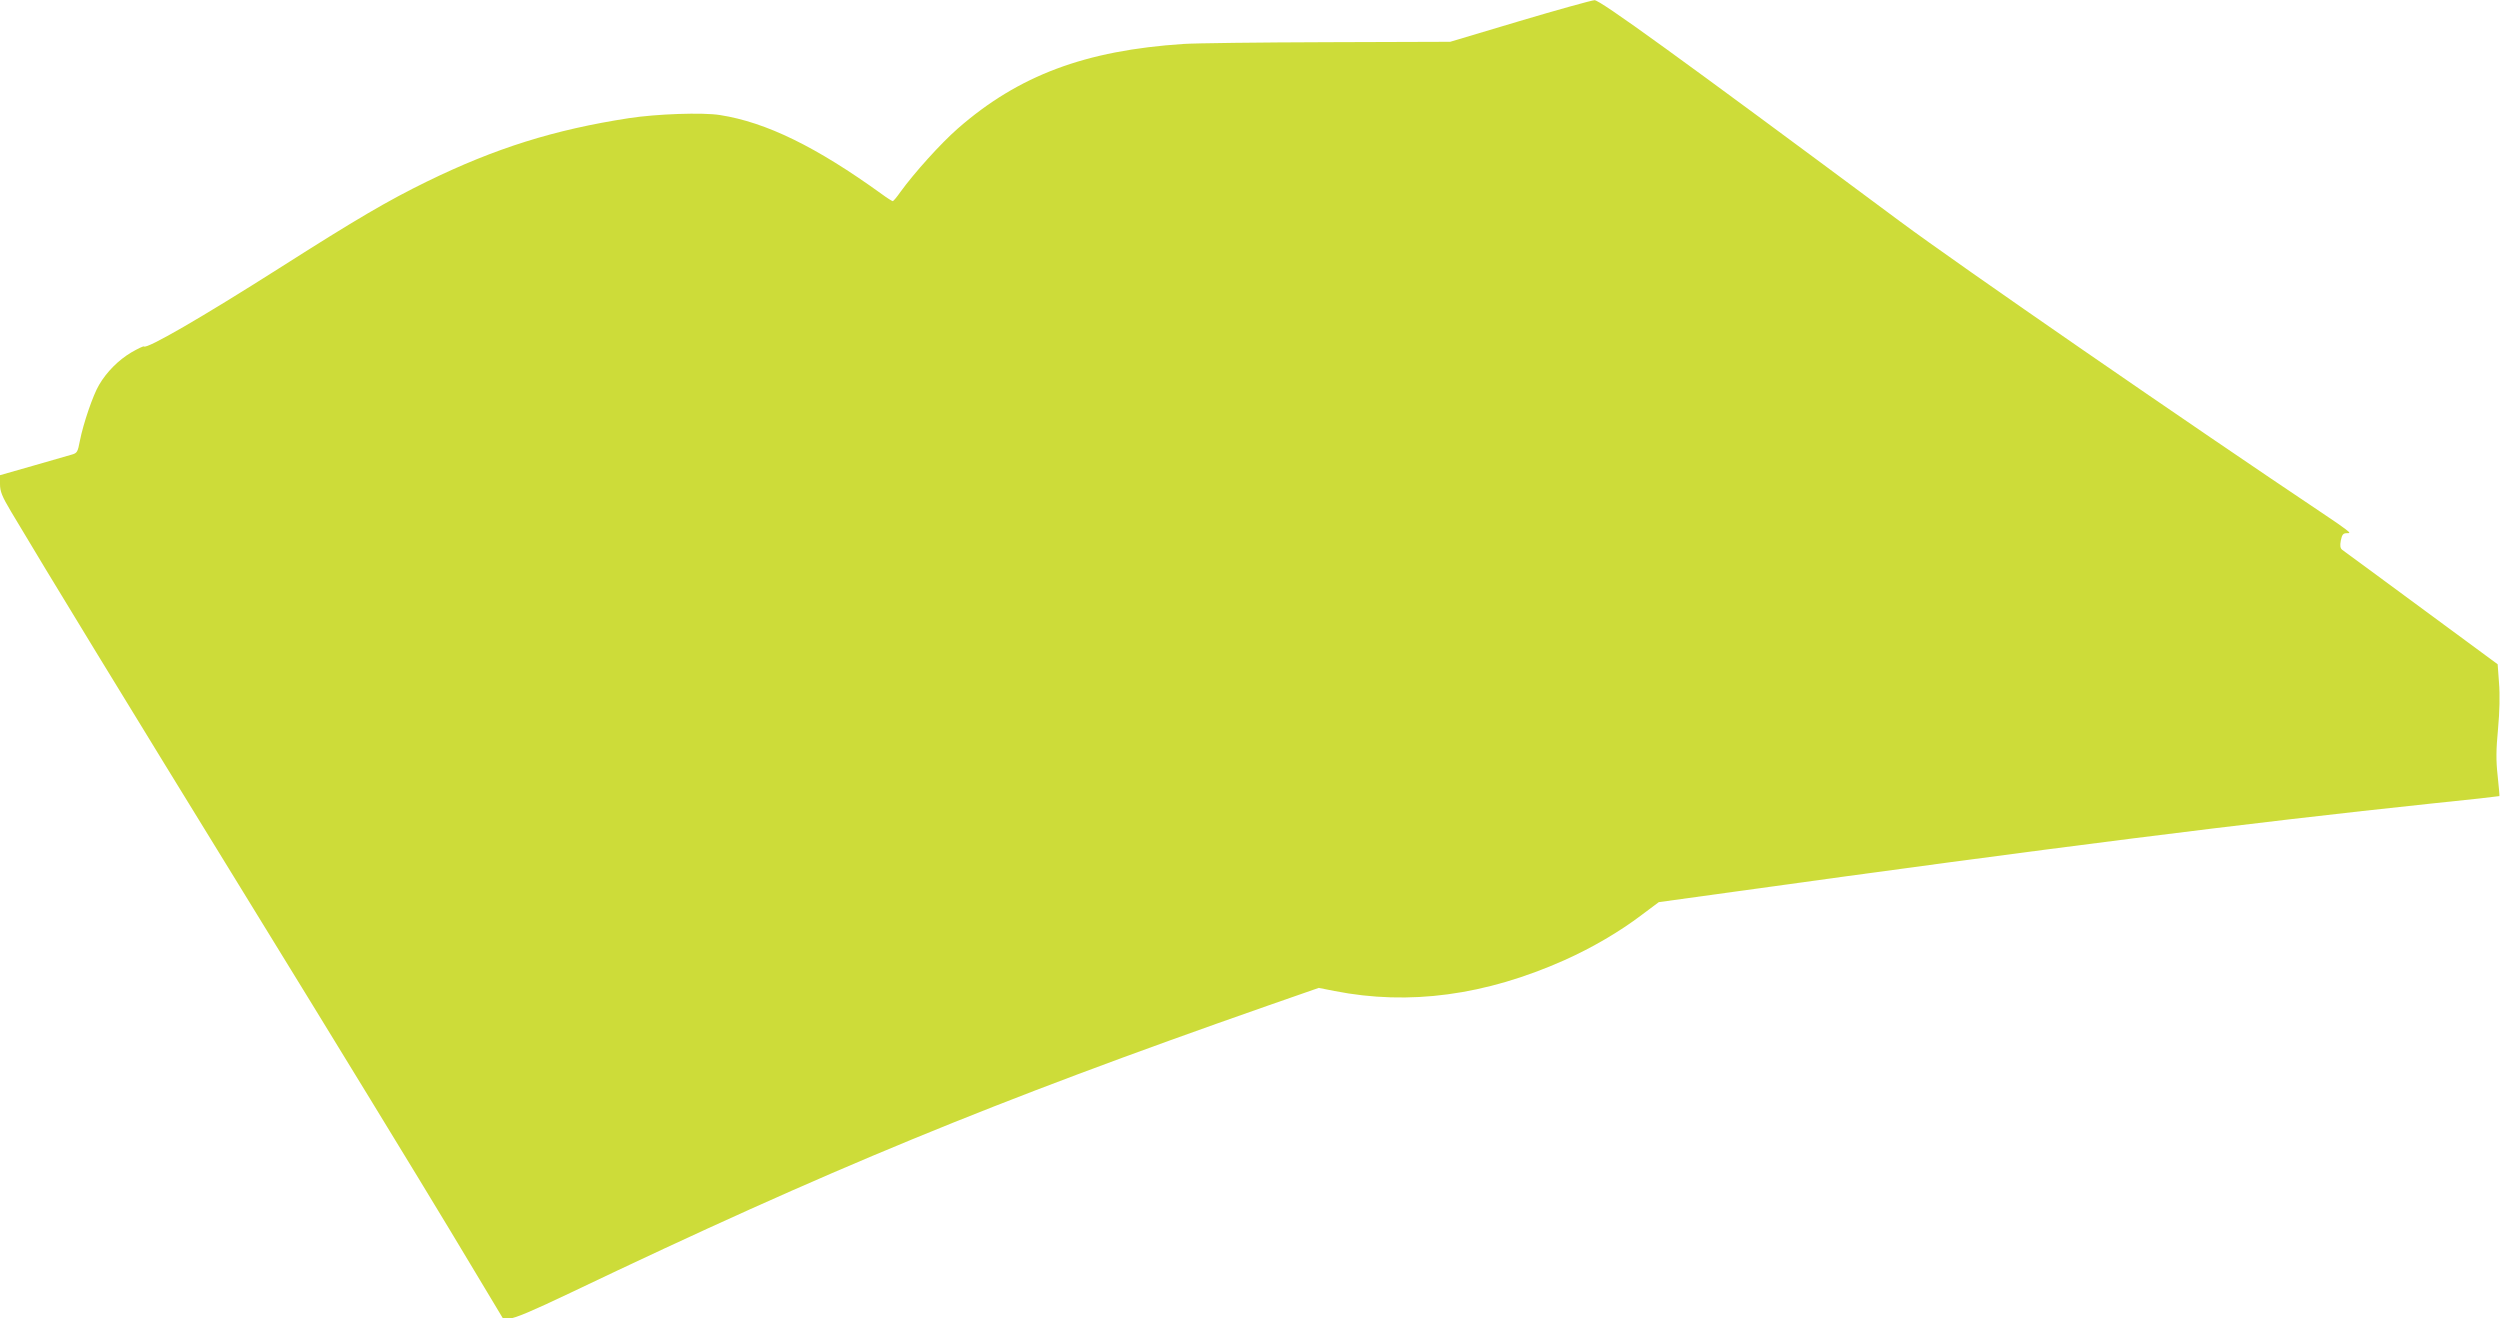 <?xml version="1.0" standalone="no"?>
<!DOCTYPE svg PUBLIC "-//W3C//DTD SVG 20010904//EN"
 "http://www.w3.org/TR/2001/REC-SVG-20010904/DTD/svg10.dtd">
<svg version="1.0" xmlns="http://www.w3.org/2000/svg"
 width="1280pt" height="675pt" viewBox="0 0 1280 675"
 preserveAspectRatio="xMidYMid meet">
<g transform="translate(0,675) scale(0.1,-0.1)"
fill="#cddc39" stroke="none">
<path d="M7780 6642 l-355 -106 -630 -2 c-346 -1 -677 -5 -735 -9 -503 -33
-845 -161 -1156 -433 -88 -77 -223 -227 -294 -325 -18 -26 -36 -47 -39 -47 -3
0 -29 16 -56 36 -335 242 -592 368 -829 405 -88 14 -323 6 -466 -16 -382 -59
-683 -153 -1035 -325 -200 -98 -356 -189 -755 -443 -395 -251 -678 -415 -693
-401 -2 3 -31 -11 -64 -30 -66 -39 -127 -100 -166 -167 -31 -52 -81 -199 -98
-286 -11 -58 -14 -63 -43 -71 -17 -5 -106 -31 -198 -57 l-168 -48 0 -45 c0
-38 10 -63 57 -142 183 -308 573 -947 1233 -2020 411 -668 868 -1416 1016
-1662 l269 -448 36 0 c25 0 115 38 310 131 1326 633 2154 974 3567 1469 l264
92 81 -16 c381 -75 771 -23 1177 158 141 63 283 146 396 232 l87 65 391 54
c1589 221 2637 353 3566 451 190 19 346 37 347 38 1 1 -3 48 -9 104 -9 79 -8
135 2 241 8 86 10 175 5 234 l-7 96 -391 288 c-215 158 -397 293 -405 298 -10
8 -12 21 -7 48 6 29 12 37 29 37 20 0 20 1 -4 20 -14 11 -61 44 -105 73 -692
463 -1879 1282 -2175 1502 -1148 853 -1538 1135 -1566 1134 -16 -1 -189 -49
-384 -107z"/>
</g>
</svg>
